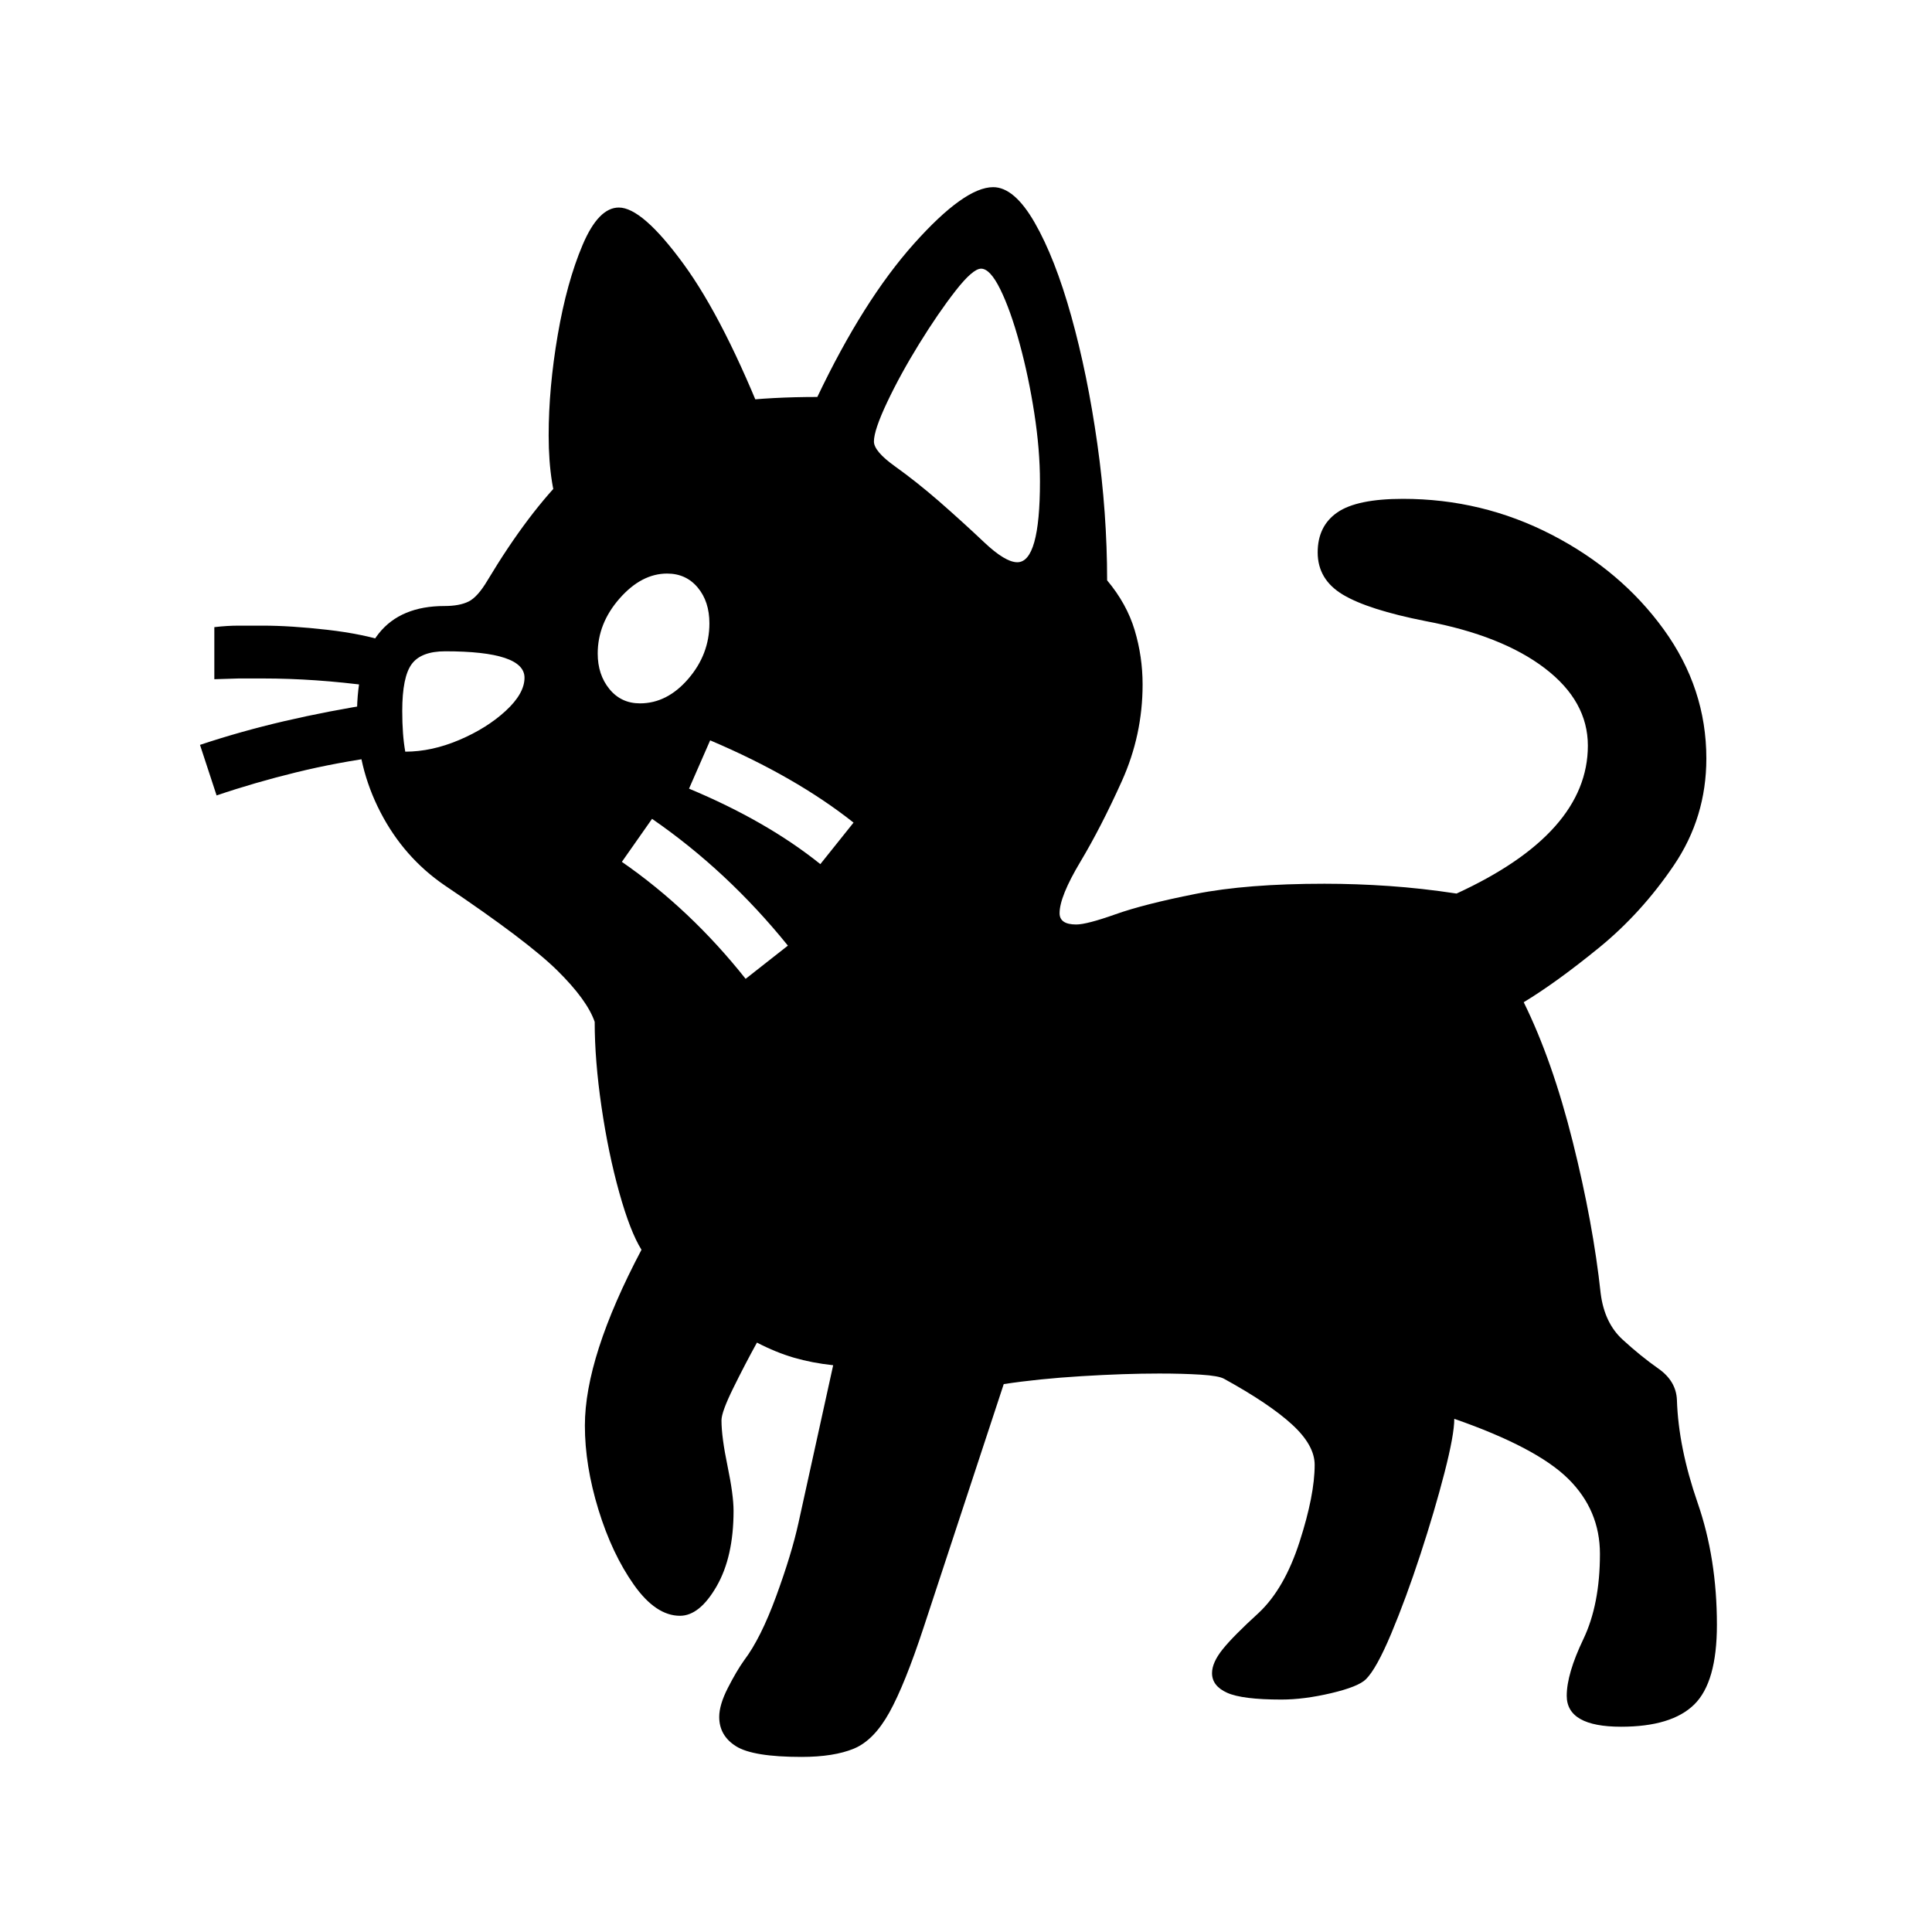 <?xml version="1.0" standalone="no"?>
<!DOCTYPE svg PUBLIC "-//W3C//DTD SVG 1.1//EN" "http://www.w3.org/Graphics/SVG/1.1/DTD/svg11.dtd" >
<svg xmlns="http://www.w3.org/2000/svg" xmlns:xlink="http://www.w3.org/1999/xlink" version="1.1" viewBox="30 -350 2560 2560">
   <path fill="currentColor"
d="M1092 1978q-64 0 -86.5 -14t-22.5 -39q0 -16 11.5 -38.5t21.5 -36.5q22 -29 42.5 -85t29.5 -97l46 -209q-28 -3 -52 -10t-49 -20q-16 29 -31.5 60.5t-15.5 42.5q0 22 8 60.5t8 59.5q0 61 -22.5 100t-48.5 39q-32 0 -61 -41t-47 -99.5t-18 -111.5q0 -91 75 -233
q-15 -24 -29.5 -76t-23.5 -113.5t-9 -112.5q-10 -29 -49.5 -68t-149.5 -113q-54 -37 -85 -97t-31 -128q0 -145 116 -145q20 0 32 -6t25 -28q54 -90 108 -143t131 -76.5t198 -23.5q61 -128 128 -203t105 -75q28 0 55 47t48.5 124t34.5 169t13 181q26 31 36.5 66t10.5 72
q0 67 -27.5 128t-55 107t-27.5 68q0 15 22 15q14 0 52 -13.5t106 -27t171 -13.5q42 0 85.5 3t89.5 10q174 -80 174 -196q0 -59 -57 -102.5t-158 -62.5q-76 -15 -109.5 -35t-33.5 -56q0 -35 26 -53t87 -18q105 0 197 47.5t148.5 125.5t56.5 171q0 78 -43 141.5t-99.5 109.5
t-99.5 72q38 77 65 185t37 201q5 39 29 61t47.5 38.5t24.5 41.5q2 63 27.5 136.5t25.5 161.5q0 76 -30 105.5t-97 29.5q-72 0 -72 -41q0 -29 22 -75t22 -113q0 -58 -42 -99.5t-151 -79.5q0 21 -13 71.5t-32 108.5t-38.5 104.5t-33.5 60.5q-10 10 -46 18.5t-66 8.5
q-52 0 -72 -9t-20 -26q0 -14 14 -31.5t48 -48.5q34 -32 54 -94t20 -102q0 -26 -30 -53.5t-90 -60.5q-7 -4 -31 -5.5t-55 -1.5q-46 0 -103 3.5t-103 10.5l-106 322q-25 76 -45.5 113t-47 48t-69.5 11zM317 704l-22 -67q54 -18 112 -31.5t122 -23.5l8 70q-60 8 -115 21.5
t-105 30.5zM522 559q-37 -5 -73 -7.5t-71 -2.5h-31.5t-32.5 1v-69q17 -2 32.5 -2h31.5q37 0 85.5 5.5t84.5 17.5zM567 646q35 0 71.5 -15.5t61.5 -38.5t25 -44q0 -35 -105 -35q-32 0 -44.5 17t-12.5 62q0 32 4 54zM1018 947l56 -44q-80 -99 -180 -168l-40 57q91 63 164 155z
M1117 795l44 -55q-77 -61 -190 -109l-28 64q103 43 174 100zM878 582q36 0 64 -32.5t28 -73.5q0 -29 -15.5 -47.5t-40.5 -18.5q-34 0 -63 33t-29 73q0 28 15.5 47t40.5 19zM775 331q-9 -14 -13.5 -42t-4.5 -62q0 -63 12 -133t33 -119.5t48 -49.5q31 0 85.5 74.5t111.5 219.5
zM1378 395q30 0 30 -107q0 -42 -7.5 -90.5t-19.5 -92.5t-25.5 -71.5t-25.5 -27.5q-11 0 -34 29.5t-48 70t-42.5 77.5t-17.5 52q0 13 28 33t58 46q32 28 60 54.5t44 26.5z" />
</svg>
